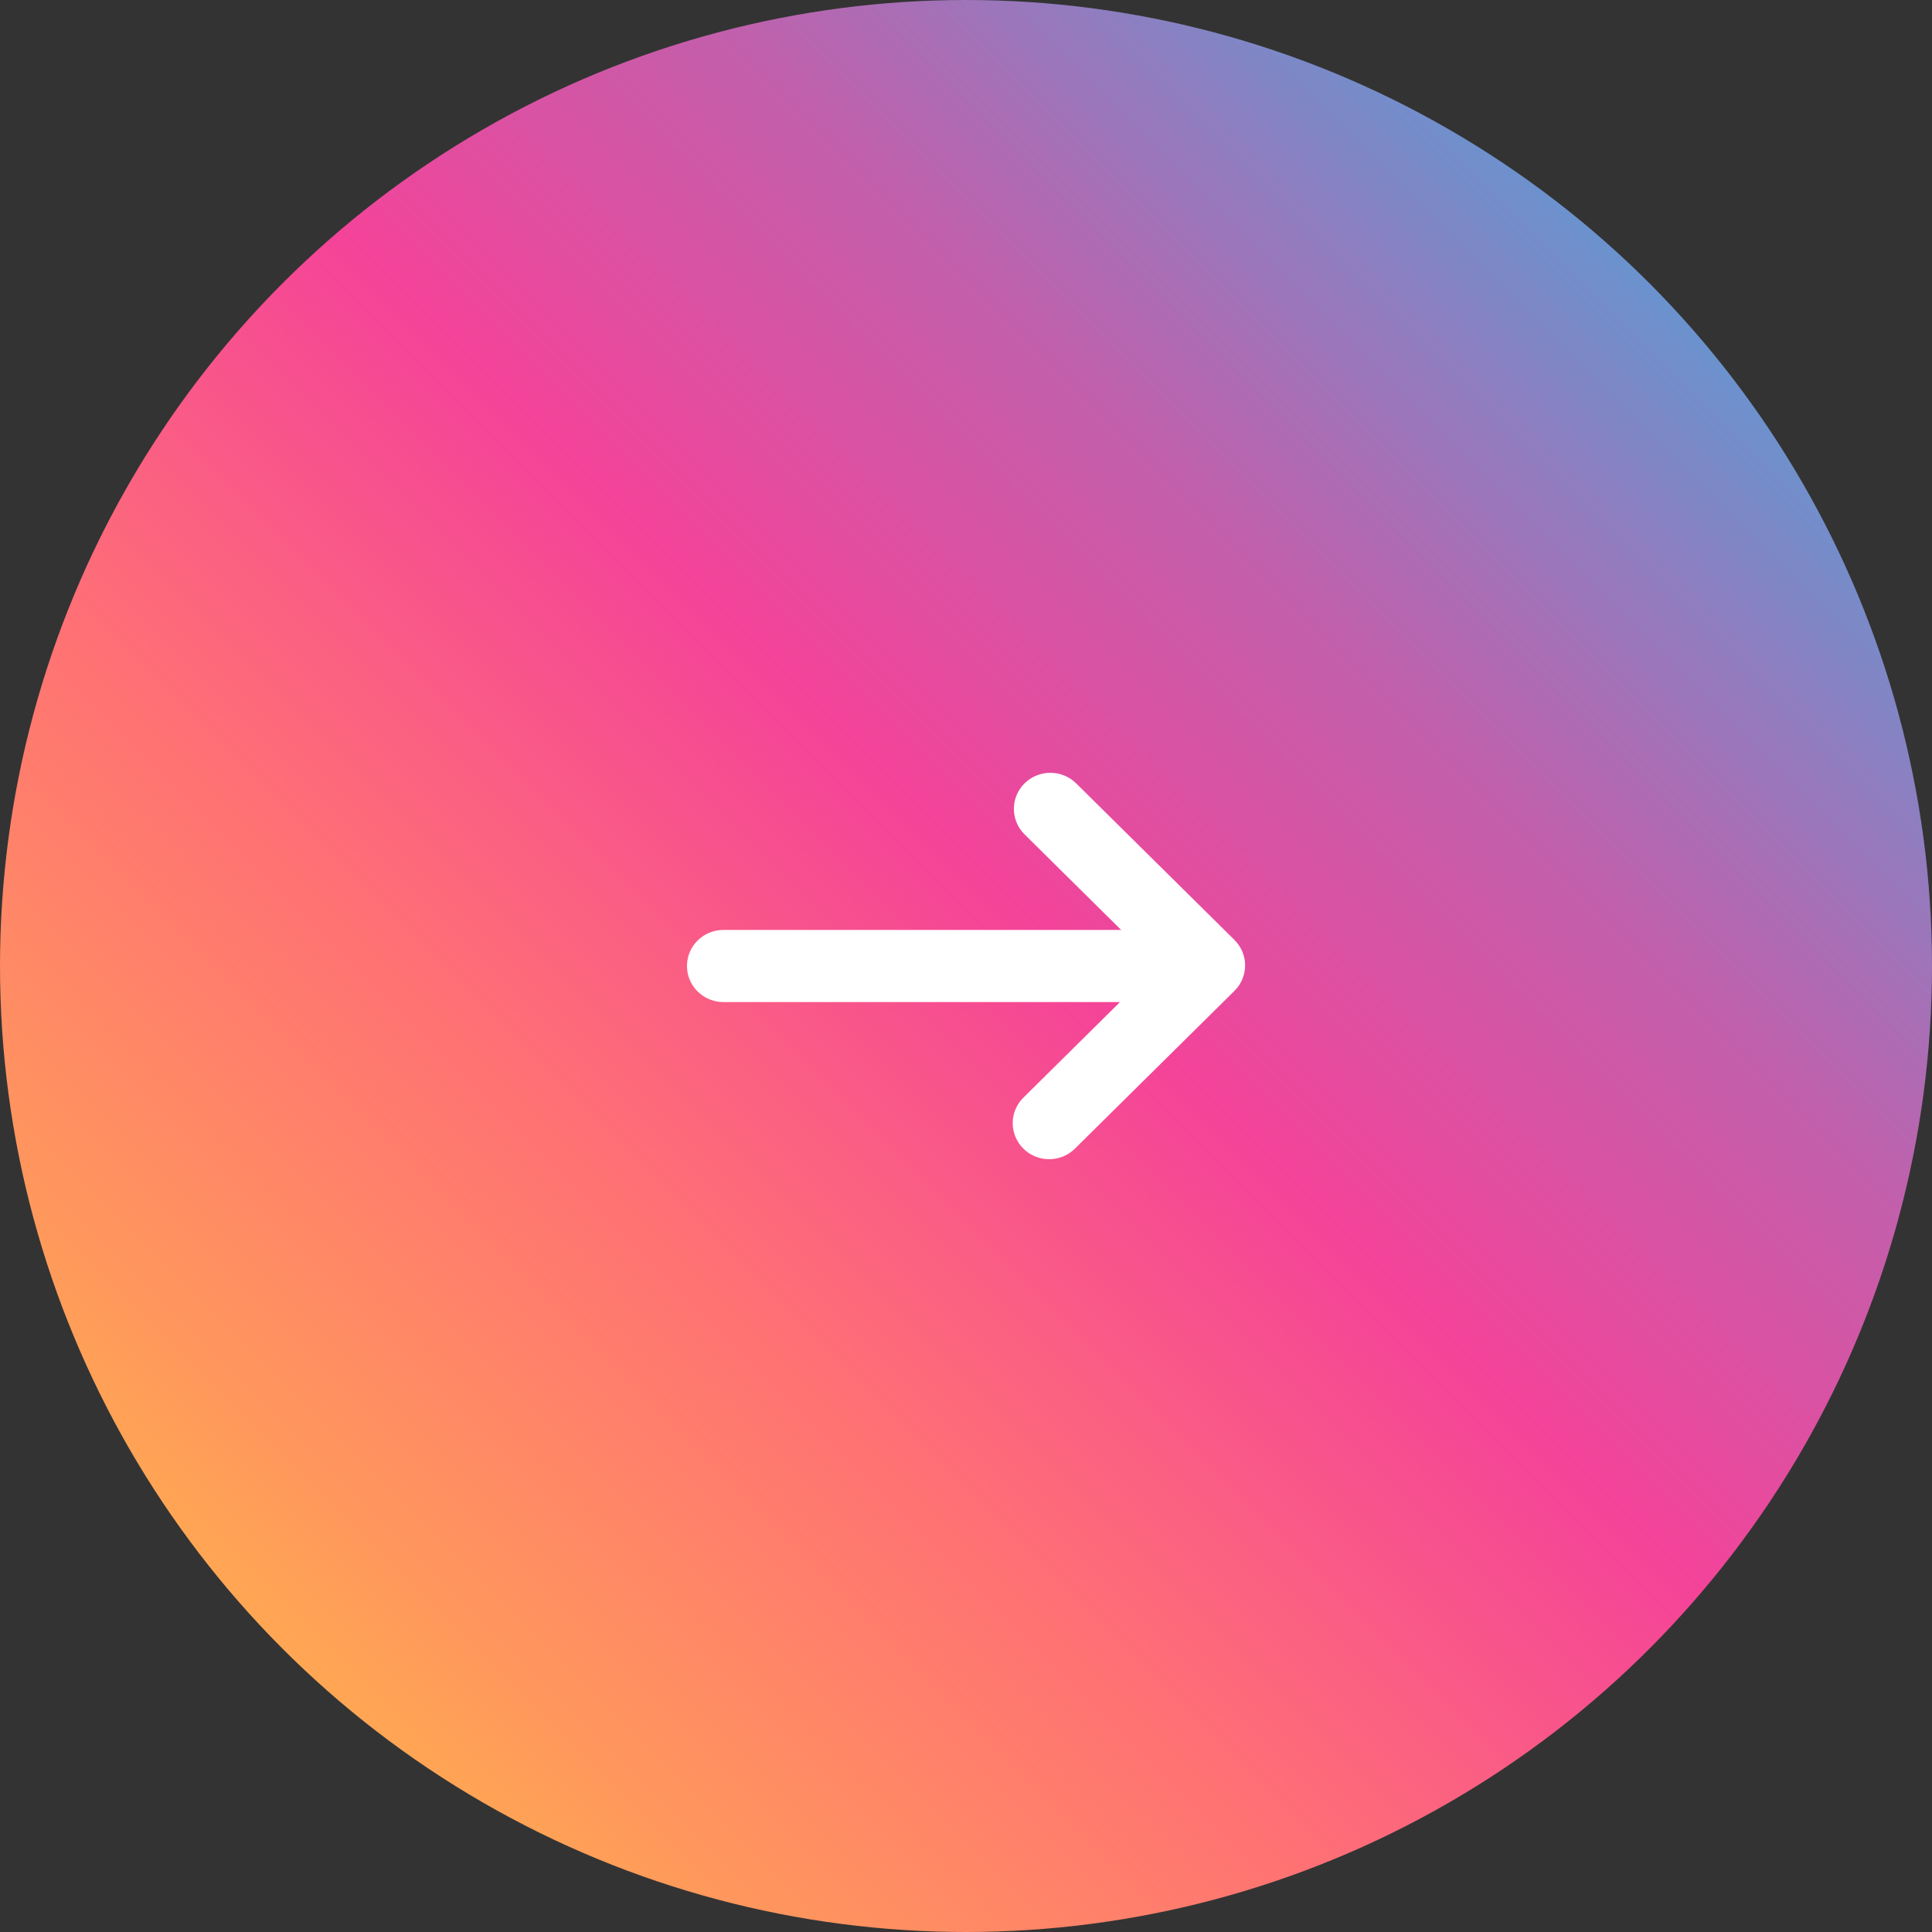 <svg xmlns="http://www.w3.org/2000/svg" width="45" height="45" viewBox="0 0 45 45">
    <rect x="0" y="0" width="45" height="45" fill="#333333" stroke="none"/>
    <defs>
        <linearGradient id="prnut7wlpa" x1="100%" x2="0%" y1="0%" y2="100%">
            <stop offset="0%" stop-color="#FFD23A"/>
            <stop offset="20.54%" stop-color="#FF965D"/>
            <stop offset="34.86%" stop-color="#FF7373"/>
            <stop offset="52.655%" stop-color="#F44399"/>
            <stop offset="68.092%" stop-color="#C160AC"/>
            <stop offset="86.191%" stop-color="#6596D0"/>
            <stop offset="100%" stop-color="#1AC4F1"/>
        </linearGradient>
    </defs>
    <g fill="none" fill-rule="evenodd">
        <g>
            <g transform="translate(-548, -2455) translate(570.5, 2477.5) rotate(-180) translate(-570.5, -2477.5) translate(548, 2455)">
                <circle cx="22.5" cy="22.5" r="22.5" fill="url(#prnut7wlpa)" fill-rule="nonzero"/>
                <path fill="#FFF" d="M23.864 18.246c-.332.328-.332.86 0 1.188l2.25 2.226H16.85c-.469 0-.849.376-.849.84 0 .464.38.84.85.84h9.236l-2.25 2.226c-.332.328-.332.86 0 1.188.33.328.869.328 1.2 0l3.715-3.674c.332-.328.332-.86 0-1.188l-3.686-3.646c-.332-.328-.87-.328-1.201 0" transform="translate(22.5, 22.5) rotate(-180) translate(-22.5, -22.5)"/>
            </g>
        </g>
    </g>
</svg>
